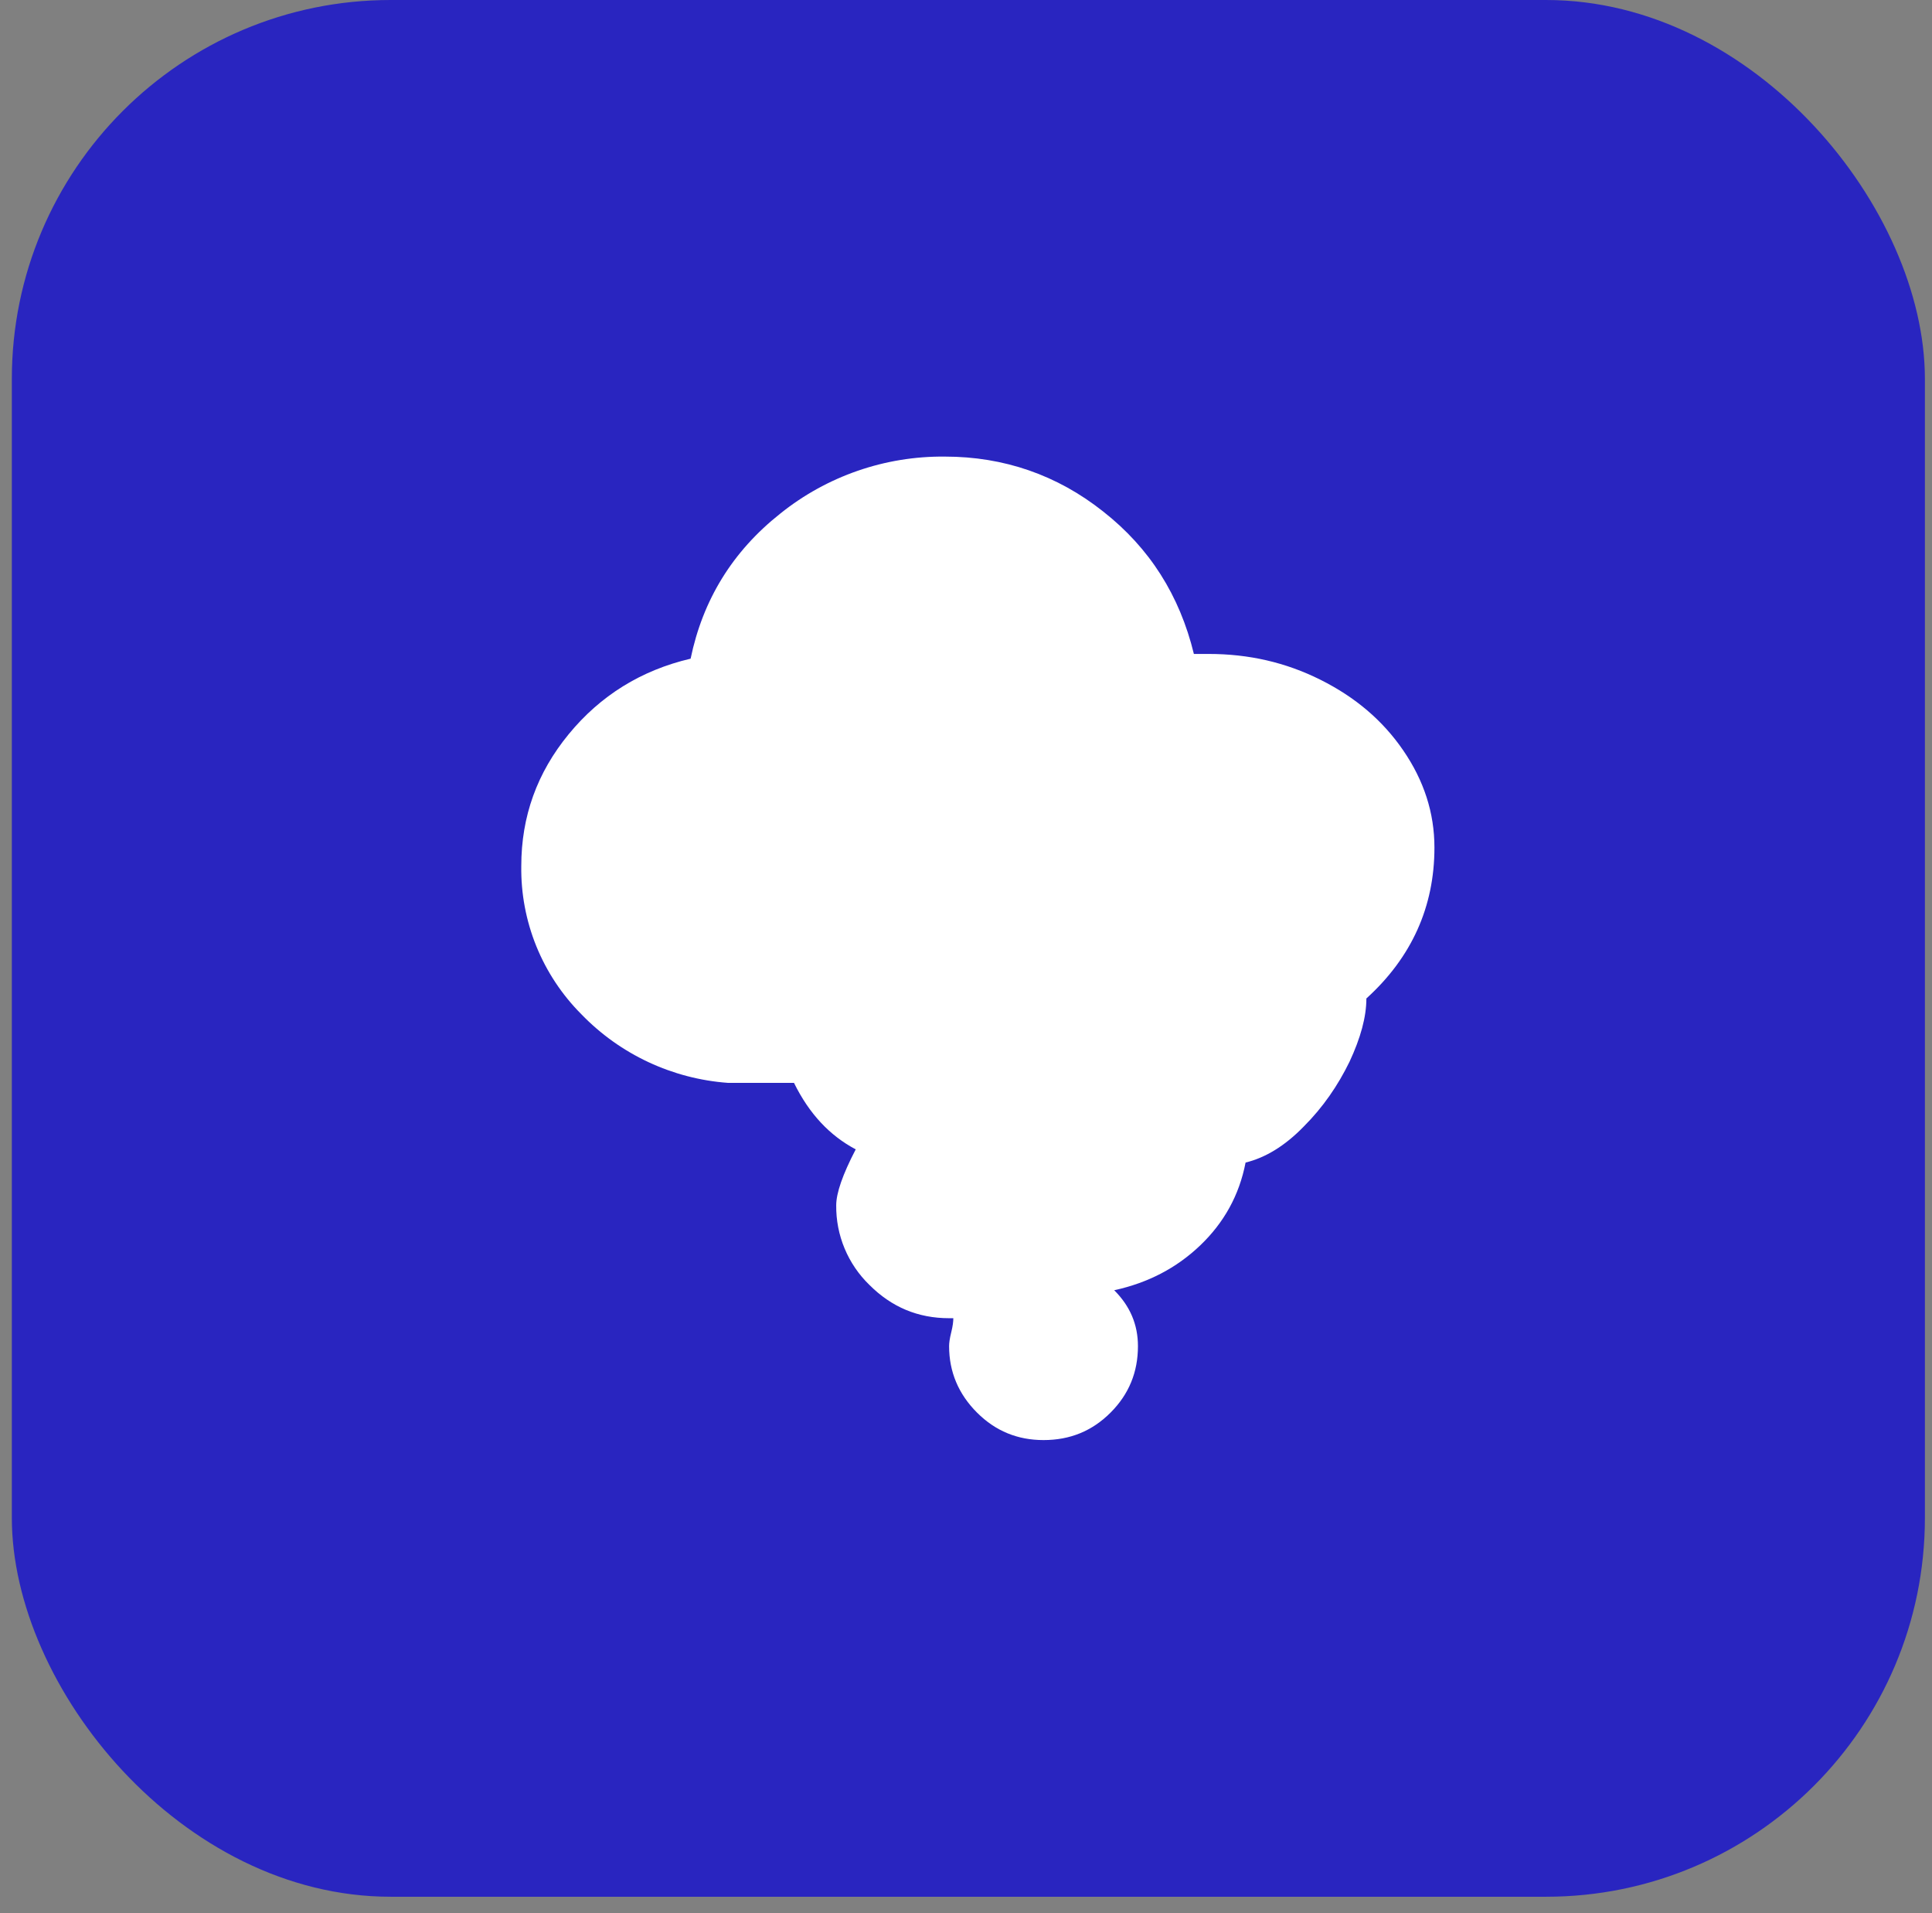 <svg width="102" height="101" viewBox="0 0 102 101" fill="none" xmlns="http://www.w3.org/2000/svg">
<rect x="0" y="0" width="102" height="101" fill="#808080" stroke="none"/>
<rect x="0.625" width="101" height="100.122" rx="20" fill="#2925C0"/>
<path d="M27.521 45.715C27.521 43.097 28.356 40.785 30.027 38.752C31.698 36.719 33.843 35.382 36.461 34.769C37.101 31.678 38.661 29.116 41.195 27.11C43.657 25.133 46.728 24.07 49.885 24.102C53.004 24.102 55.817 25.077 58.24 26.999C60.691 28.921 62.279 31.427 63.031 34.519H63.81C65.927 34.519 67.877 34.964 69.715 35.883C71.553 36.802 73.001 38.028 74.087 39.615C75.174 41.203 75.731 42.902 75.731 44.74C75.731 47.859 74.533 50.533 72.138 52.705C72.138 53.68 71.832 54.794 71.247 56.047C70.634 57.301 69.854 58.443 68.824 59.473C67.821 60.504 66.79 61.116 65.76 61.367C65.426 63.094 64.618 64.542 63.365 65.74C62.111 66.937 60.608 67.717 58.825 68.107C59.661 68.942 60.078 69.917 60.078 71.059C60.078 72.424 59.605 73.594 58.63 74.568C57.655 75.543 56.486 76.016 55.093 76.016C53.728 76.016 52.559 75.543 51.584 74.568C50.609 73.594 50.108 72.424 50.108 71.059C50.108 70.892 50.136 70.669 50.219 70.335C50.303 70.001 50.331 69.75 50.331 69.583H50.108C48.465 69.583 47.072 68.998 45.902 67.828C45.339 67.283 44.894 66.629 44.592 65.906C44.29 65.183 44.139 64.406 44.148 63.623C44.148 62.982 44.482 62.008 45.178 60.671C43.813 59.947 42.727 58.805 41.919 57.161H38.438C35.5 56.948 32.743 55.659 30.696 53.541C29.671 52.514 28.862 51.293 28.316 49.949C27.771 48.605 27.5 47.165 27.521 45.715Z" fill="white"/>
</svg>
